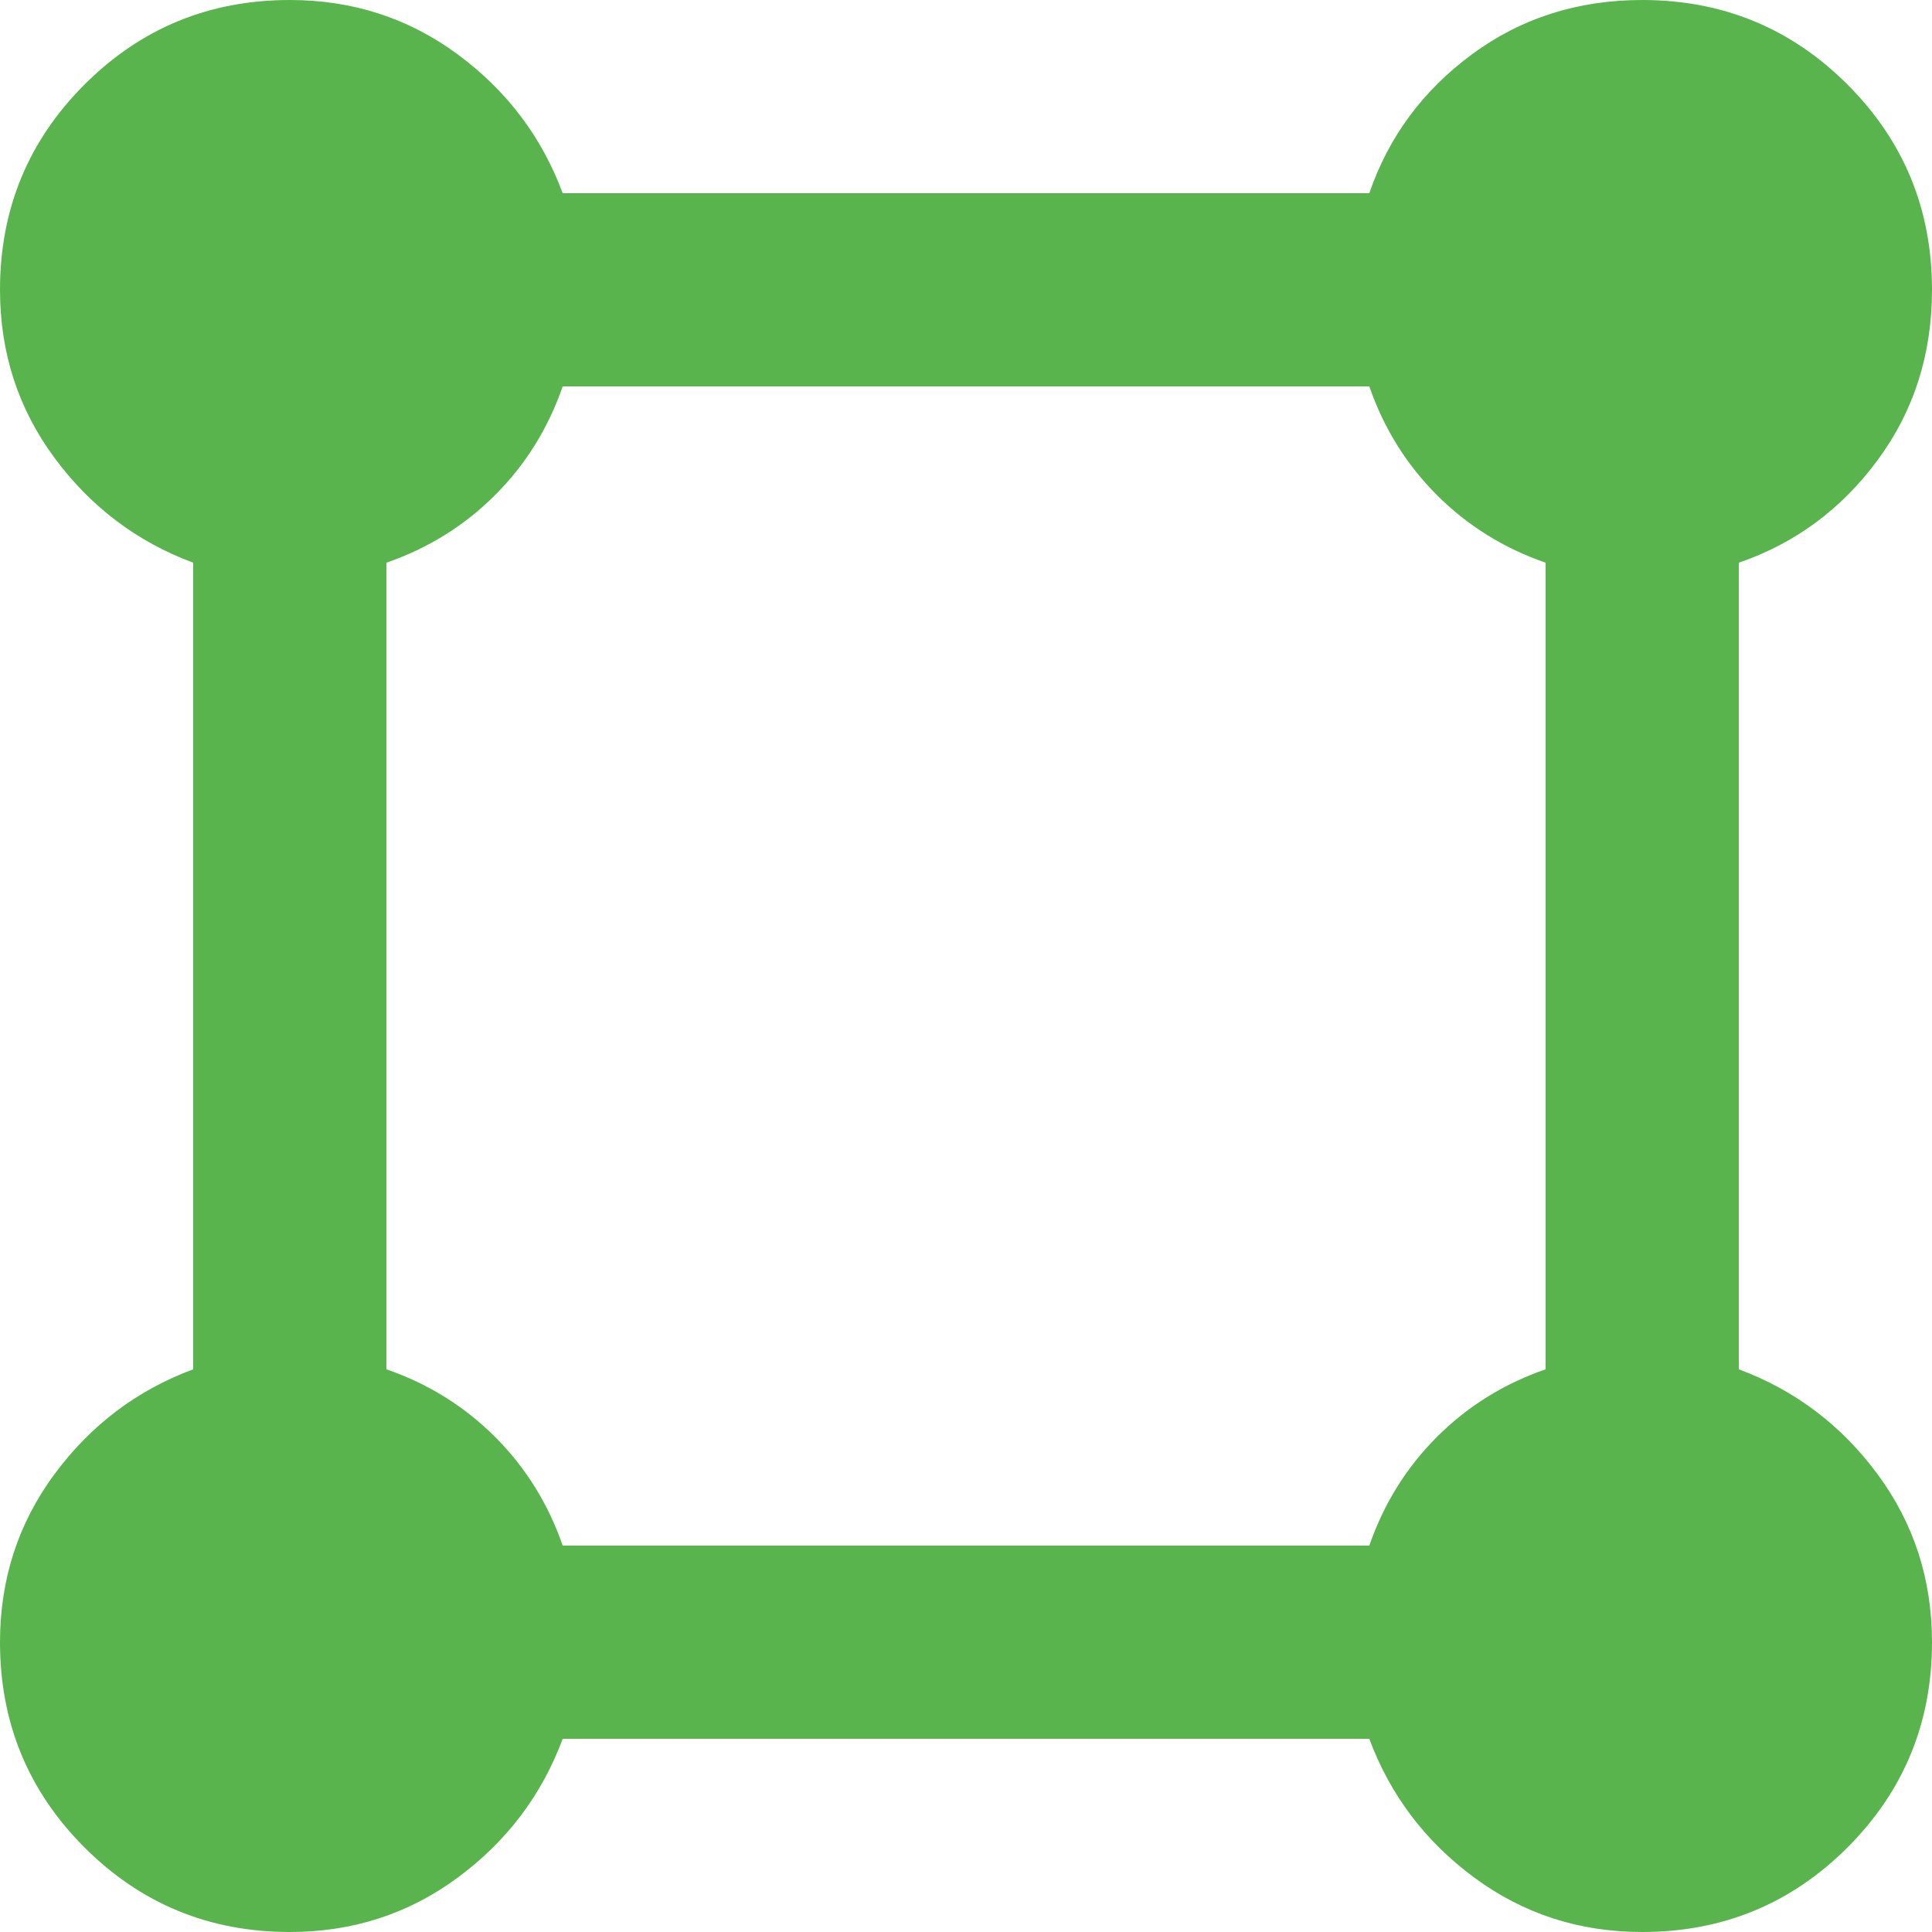 <svg width="56" height="56" viewBox="0 0 56 56" fill="none" xmlns="http://www.w3.org/2000/svg">
<path d="M8.4 56C6.067 56 4.083 55.183 2.45 53.55C0.817 51.917 0 49.933 0 47.6C0 45.78 0.525 44.158 1.575 42.735C2.625 41.312 3.967 40.297 5.6 39.69V16.31C3.967 15.703 2.625 14.688 1.575 13.265C0.525 11.842 0 10.22 0 8.4C0 6.067 0.817 4.083 2.45 2.45C4.083 0.817 6.067 0 8.4 0C10.22 0 11.842 0.525 13.265 1.575C14.688 2.625 15.703 3.967 16.31 5.6H39.69C40.25 3.967 41.242 2.625 42.665 1.575C44.088 0.525 45.733 0 47.6 0C49.933 0 51.917 0.817 53.55 2.45C55.183 4.083 56 6.067 56 8.4C56 10.267 55.475 11.912 54.425 13.335C53.375 14.758 52.033 15.75 50.4 16.31V39.69C52.033 40.297 53.375 41.312 54.425 42.735C55.475 44.158 56 45.78 56 47.6C56 49.933 55.183 51.917 53.55 53.55C51.917 55.183 49.933 56 47.6 56C45.78 56 44.158 55.475 42.735 54.425C41.312 53.375 40.297 52.033 39.69 50.4H16.31C15.703 52.033 14.688 53.375 13.265 54.425C11.842 55.475 10.22 56 8.4 56ZM16.31 44.8H39.69C40.11 43.587 40.763 42.537 41.65 41.65C42.537 40.763 43.587 40.11 44.8 39.69V16.31C43.587 15.89 42.537 15.237 41.65 14.35C40.763 13.463 40.11 12.413 39.69 11.2H16.31C15.89 12.413 15.237 13.463 14.35 14.35C13.463 15.237 12.413 15.89 11.2 16.31V39.69C12.413 40.11 13.463 40.763 14.35 41.65C15.237 42.537 15.89 43.587 16.31 44.8Z" fill="#59B44D"/>
</svg>
